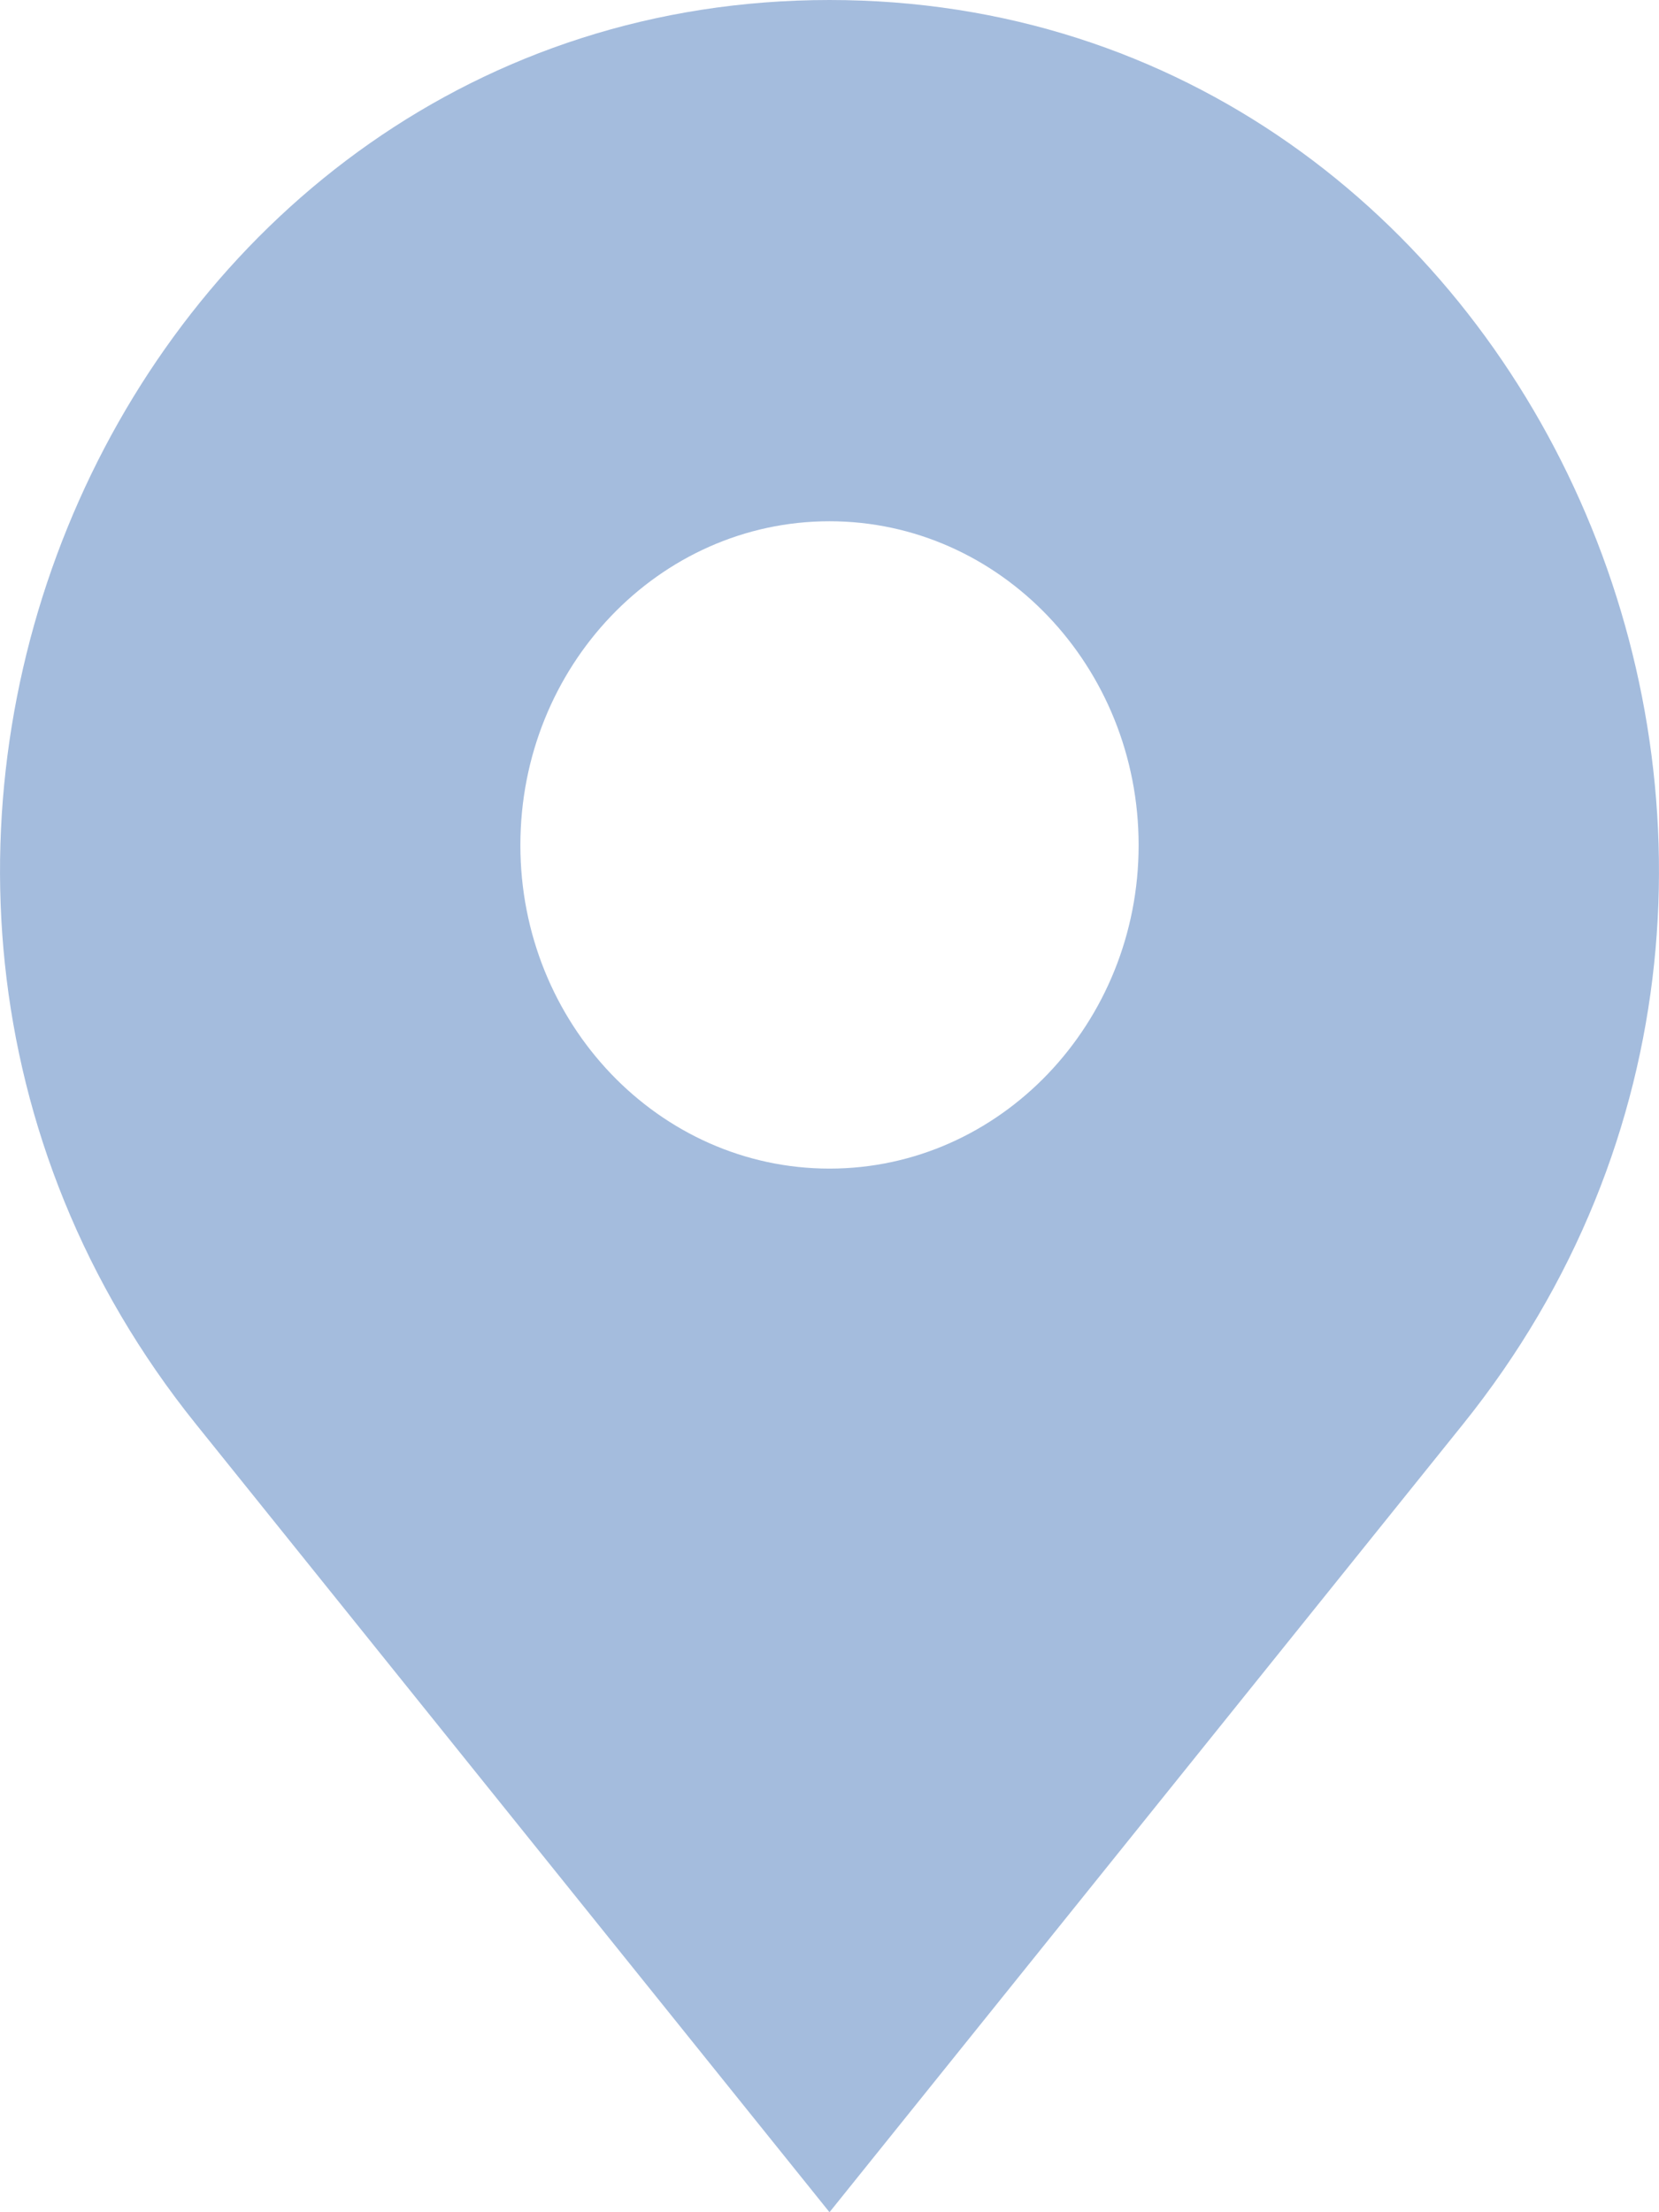 <?xml version="1.0" encoding="UTF-8"?> <svg xmlns="http://www.w3.org/2000/svg" xmlns:xlink="http://www.w3.org/1999/xlink" width="12px" height="16px" viewBox="0 0 12 16" version="1.1"><title>Fill 1 Copy</title><desc>Created with Sketch.</desc><g id="Symbols" stroke="none" stroke-width="1" fill="none" fill-rule="evenodd"><g id="Foooter2" transform="translate(-418, -191)" fill="#A4BCDD"><path d="M424,199.452 C422.767,199.452 421.764,198.403 421.764,197.113 C421.764,195.819 422.767,194.77 424,194.77 C425.233,194.77 426.236,195.819 426.236,197.113 C426.236,198.403 425.233,199.452 424,199.452 M424,191 C418.908,191 416.141,197.225 419.418,201.301 L424,207 L428.582,201.301 C431.859,197.225 429.092,191 424,191" id="Fill-1-Copy"></path></g></g></svg> 